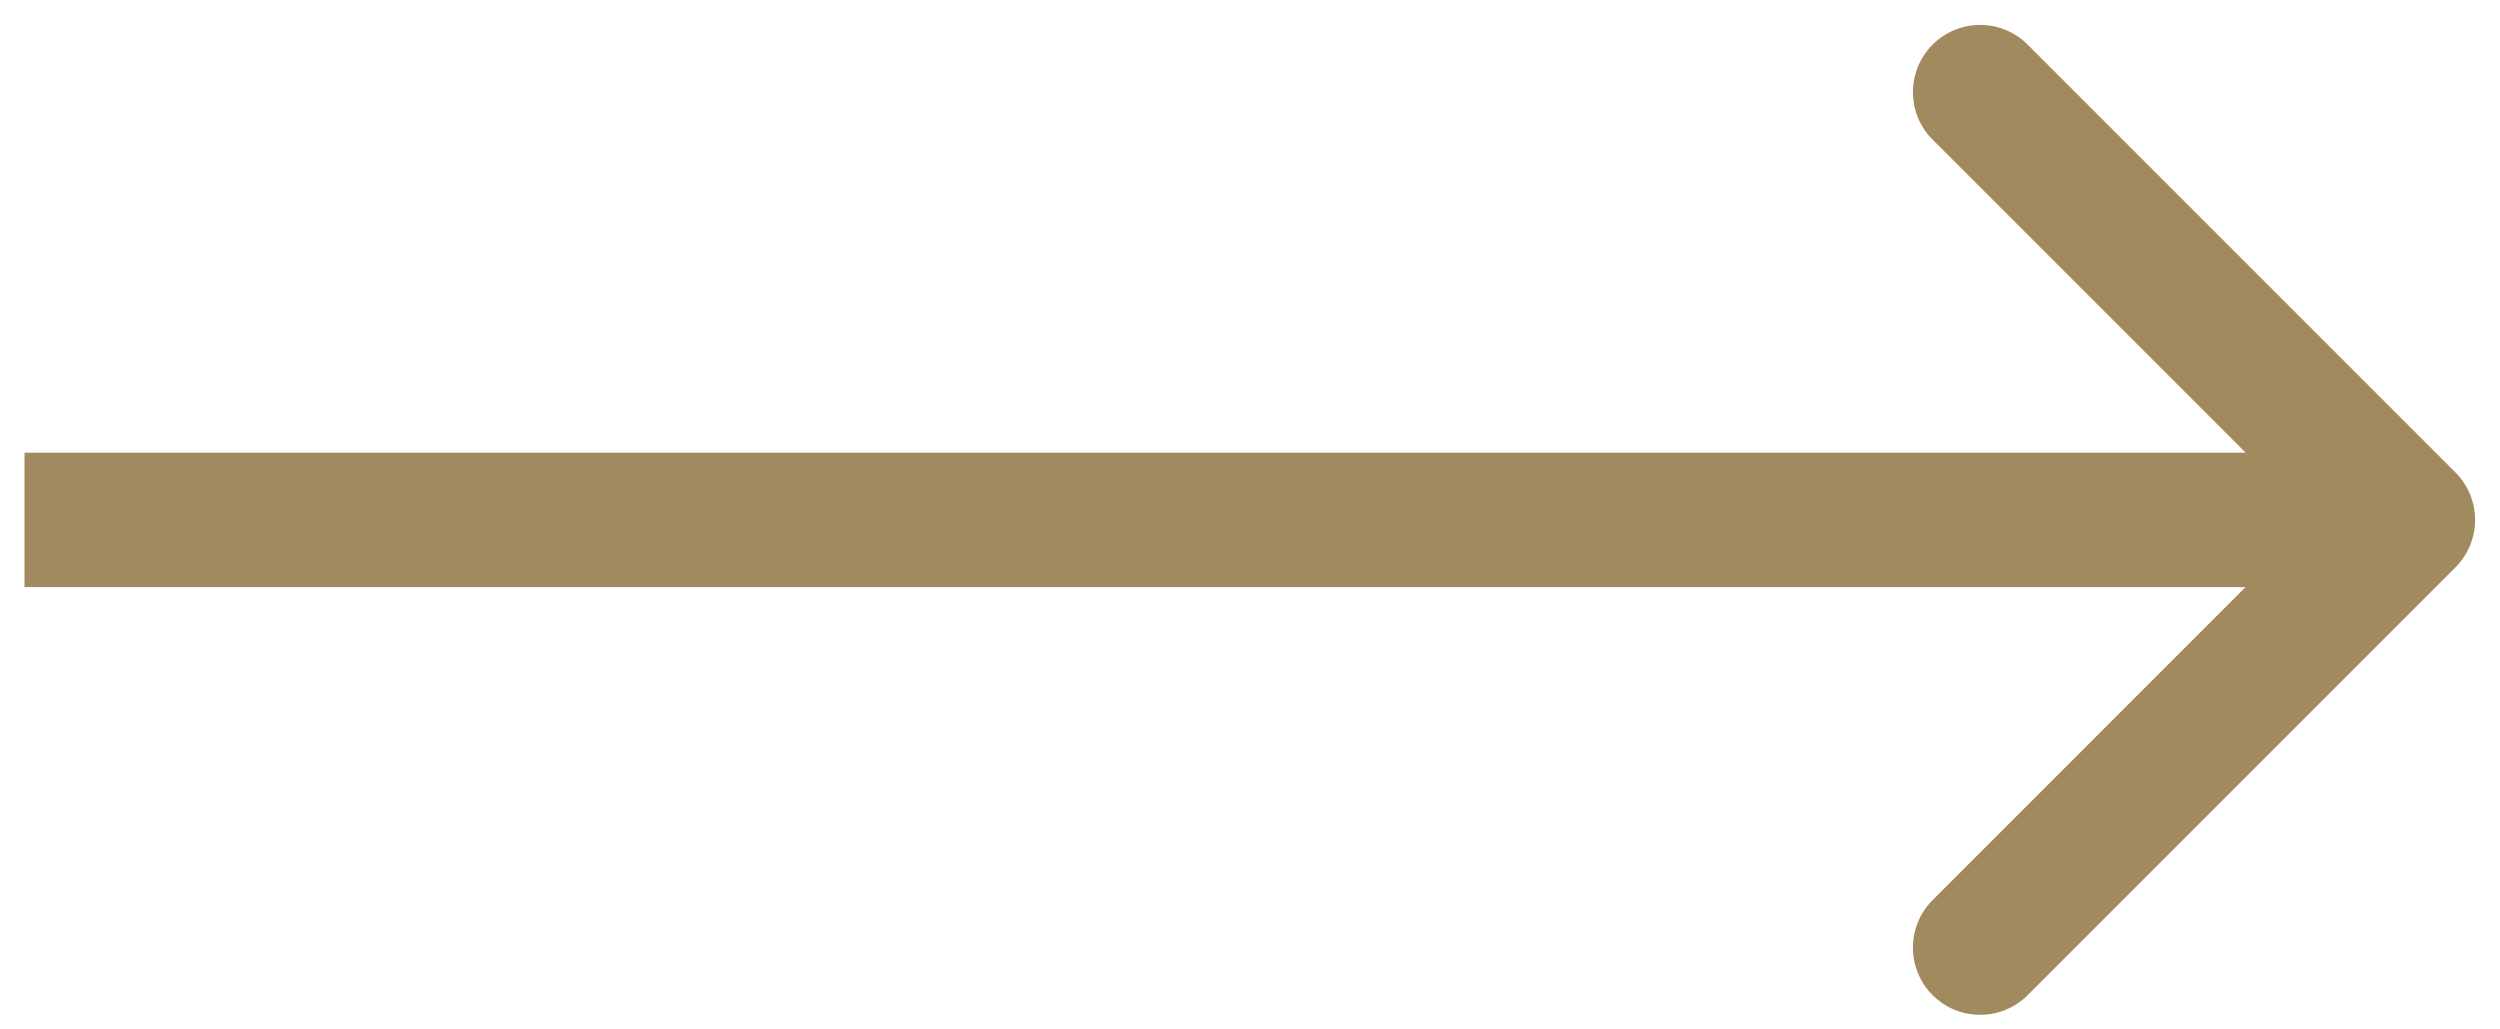 <?xml version="1.0" encoding="UTF-8"?>
<svg xmlns="http://www.w3.org/2000/svg" width="51" height="21" viewBox="0 0 51 21" fill="none">
  <path d="M50.09 11.575C50.625 11.04 50.625 10.171 50.09 9.636L41.364 0.91C40.829 0.375 39.961 0.375 39.425 0.91C38.89 1.446 38.89 2.314 39.425 2.849L47.181 10.605L39.425 18.362C38.89 18.897 38.89 19.765 39.425 20.301C39.961 20.836 40.829 20.836 41.364 20.301L50.09 11.575ZM0.5 11.977H49.12V9.234H0.5V11.977Z" fill="#A18B5E"></path>
</svg>
